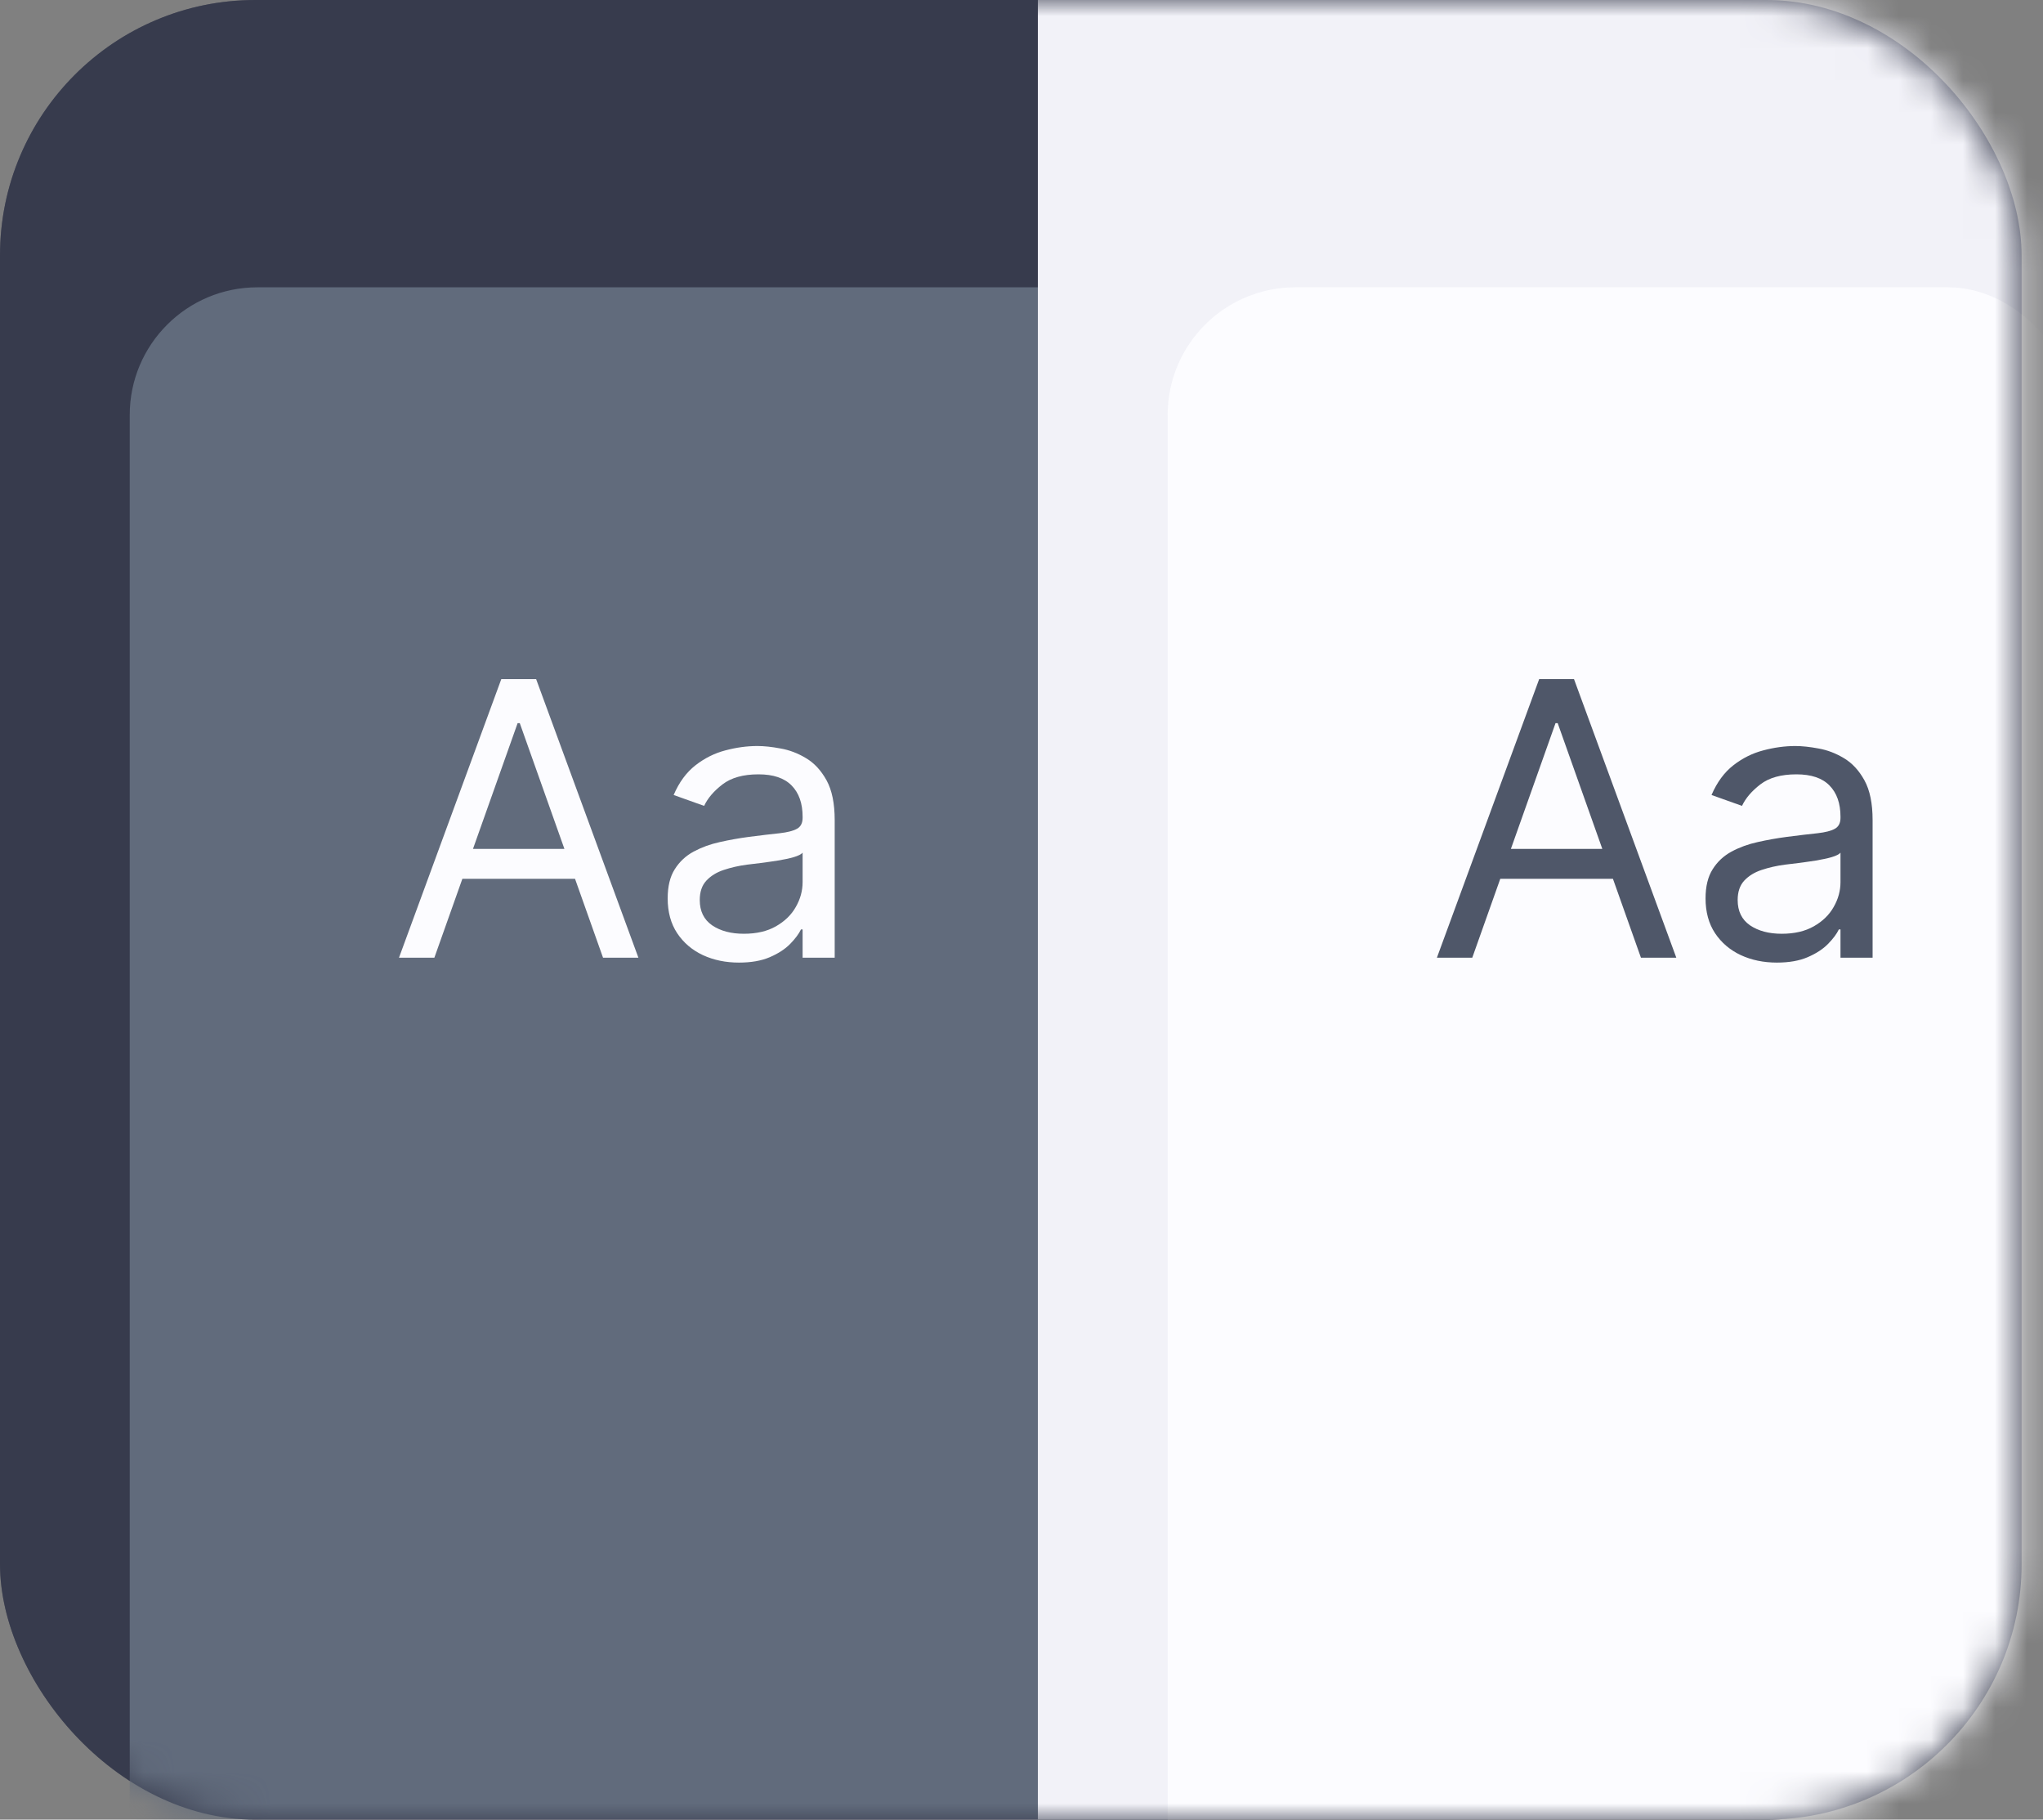 <svg width="64" height="57" viewBox="0 0 64 57" fill="none" xmlns="http://www.w3.org/2000/svg">
<rect x="0" y="0" width="64" height="57" fill="#808080" stroke="none"/>
<rect width="63.33" height="57" rx="8" fill="#373B4D"/>
<mask id="mask0_1669_15370" style="mask-type:alpha" maskUnits="userSpaceOnUse" x="0" y="0" width="64" height="57">
<rect width="63.33" height="57" rx="8" fill="#373B4D"/>
</mask>
<g mask="url(#mask0_1669_15370)">
<rect width="65.362" height="57" rx="8" fill="#373B4D"/>
<rect x="4.064" y="9" width="32.513" height="52" rx="4" fill="#616B7C"/>
<path d="M13.607 30H12.499L15.704 21.273H16.795L19.999 30H18.891L16.283 22.653H16.215L13.607 30ZM14.016 26.591H18.482V27.528H14.016V26.591ZM23.148 30.153C22.734 30.153 22.357 30.075 22.019 29.919C21.681 29.76 21.413 29.531 21.214 29.233C21.015 28.932 20.916 28.568 20.916 28.142C20.916 27.767 20.989 27.463 21.137 27.23C21.285 26.994 21.482 26.81 21.729 26.676C21.977 26.543 22.249 26.443 22.548 26.378C22.849 26.31 23.151 26.256 23.455 26.216C23.853 26.165 24.175 26.126 24.423 26.101C24.673 26.072 24.854 26.026 24.968 25.96C25.085 25.895 25.143 25.781 25.143 25.619V25.585C25.143 25.165 25.028 24.838 24.798 24.605C24.57 24.372 24.225 24.256 23.762 24.256C23.282 24.256 22.906 24.361 22.633 24.571C22.36 24.781 22.168 25.006 22.058 25.244L21.103 24.903C21.273 24.506 21.501 24.196 21.785 23.974C22.072 23.75 22.384 23.594 22.722 23.506C23.063 23.415 23.398 23.369 23.728 23.369C23.938 23.369 24.18 23.395 24.452 23.446C24.728 23.494 24.994 23.595 25.249 23.749C25.508 23.902 25.722 24.134 25.893 24.443C26.063 24.753 26.148 25.168 26.148 25.688V30H25.143V29.114H25.092C25.023 29.256 24.91 29.408 24.751 29.57C24.592 29.732 24.38 29.869 24.116 29.983C23.852 30.097 23.529 30.153 23.148 30.153ZM23.302 29.25C23.7 29.25 24.035 29.172 24.308 29.016C24.583 28.859 24.791 28.658 24.93 28.41C25.072 28.163 25.143 27.903 25.143 27.631V26.71C25.1 26.761 25.006 26.808 24.861 26.851C24.72 26.891 24.555 26.926 24.367 26.957C24.183 26.986 24.002 27.011 23.826 27.034C23.653 27.054 23.512 27.071 23.404 27.085C23.143 27.119 22.898 27.175 22.671 27.251C22.447 27.325 22.265 27.438 22.126 27.588C21.989 27.736 21.921 27.938 21.921 28.193C21.921 28.543 22.05 28.807 22.309 28.986C22.57 29.162 22.901 29.25 23.302 29.25Z" fill="#FCFCFF"/>
<rect x="32.513" width="31.497" height="57" fill="#F2F2F8"/>
<rect x="36.578" y="9" width="28.449" height="52" rx="4" fill="#FCFCFF"/>
<path d="M46.121 30H45.013L48.217 21.273H49.308L52.513 30H51.405L48.797 22.653H48.729L46.121 30ZM46.53 26.591H50.996V27.528H46.53V26.591ZM55.662 30.153C55.247 30.153 54.871 30.075 54.533 29.919C54.195 29.76 53.926 29.531 53.727 29.233C53.528 28.932 53.429 28.568 53.429 28.142C53.429 27.767 53.503 27.463 53.651 27.23C53.798 26.994 53.996 26.81 54.243 26.676C54.49 26.543 54.763 26.443 55.061 26.378C55.362 26.31 55.665 26.256 55.969 26.216C56.366 26.165 56.689 26.126 56.936 26.101C57.186 26.072 57.368 26.026 57.481 25.96C57.598 25.895 57.656 25.781 57.656 25.619V25.585C57.656 25.165 57.541 24.838 57.311 24.605C57.084 24.372 56.739 24.256 56.276 24.256C55.795 24.256 55.419 24.361 55.146 24.571C54.873 24.781 54.682 25.006 54.571 25.244L53.616 24.903C53.787 24.506 54.014 24.196 54.298 23.974C54.585 23.75 54.898 23.594 55.236 23.506C55.577 23.415 55.912 23.369 56.241 23.369C56.452 23.369 56.693 23.395 56.966 23.446C57.241 23.494 57.507 23.595 57.763 23.749C58.021 23.902 58.236 24.134 58.406 24.443C58.577 24.753 58.662 25.168 58.662 25.688V30H57.656V29.114H57.605C57.537 29.256 57.423 29.408 57.264 29.57C57.105 29.732 56.893 29.869 56.629 29.983C56.365 30.097 56.043 30.153 55.662 30.153ZM55.815 29.25C56.213 29.25 56.548 29.172 56.821 29.016C57.097 28.859 57.304 28.658 57.443 28.41C57.585 28.163 57.656 27.903 57.656 27.631V26.71C57.614 26.761 57.52 26.808 57.375 26.851C57.233 26.891 57.068 26.926 56.881 26.957C56.696 26.986 56.516 27.011 56.34 27.034C56.166 27.054 56.026 27.071 55.918 27.085C55.656 27.119 55.412 27.175 55.185 27.251C54.96 27.325 54.778 27.438 54.639 27.588C54.503 27.736 54.435 27.938 54.435 28.193C54.435 28.543 54.564 28.807 54.822 28.986C55.084 29.162 55.415 29.25 55.815 29.25Z" fill="#4F5769"/>
</g>
</svg>
